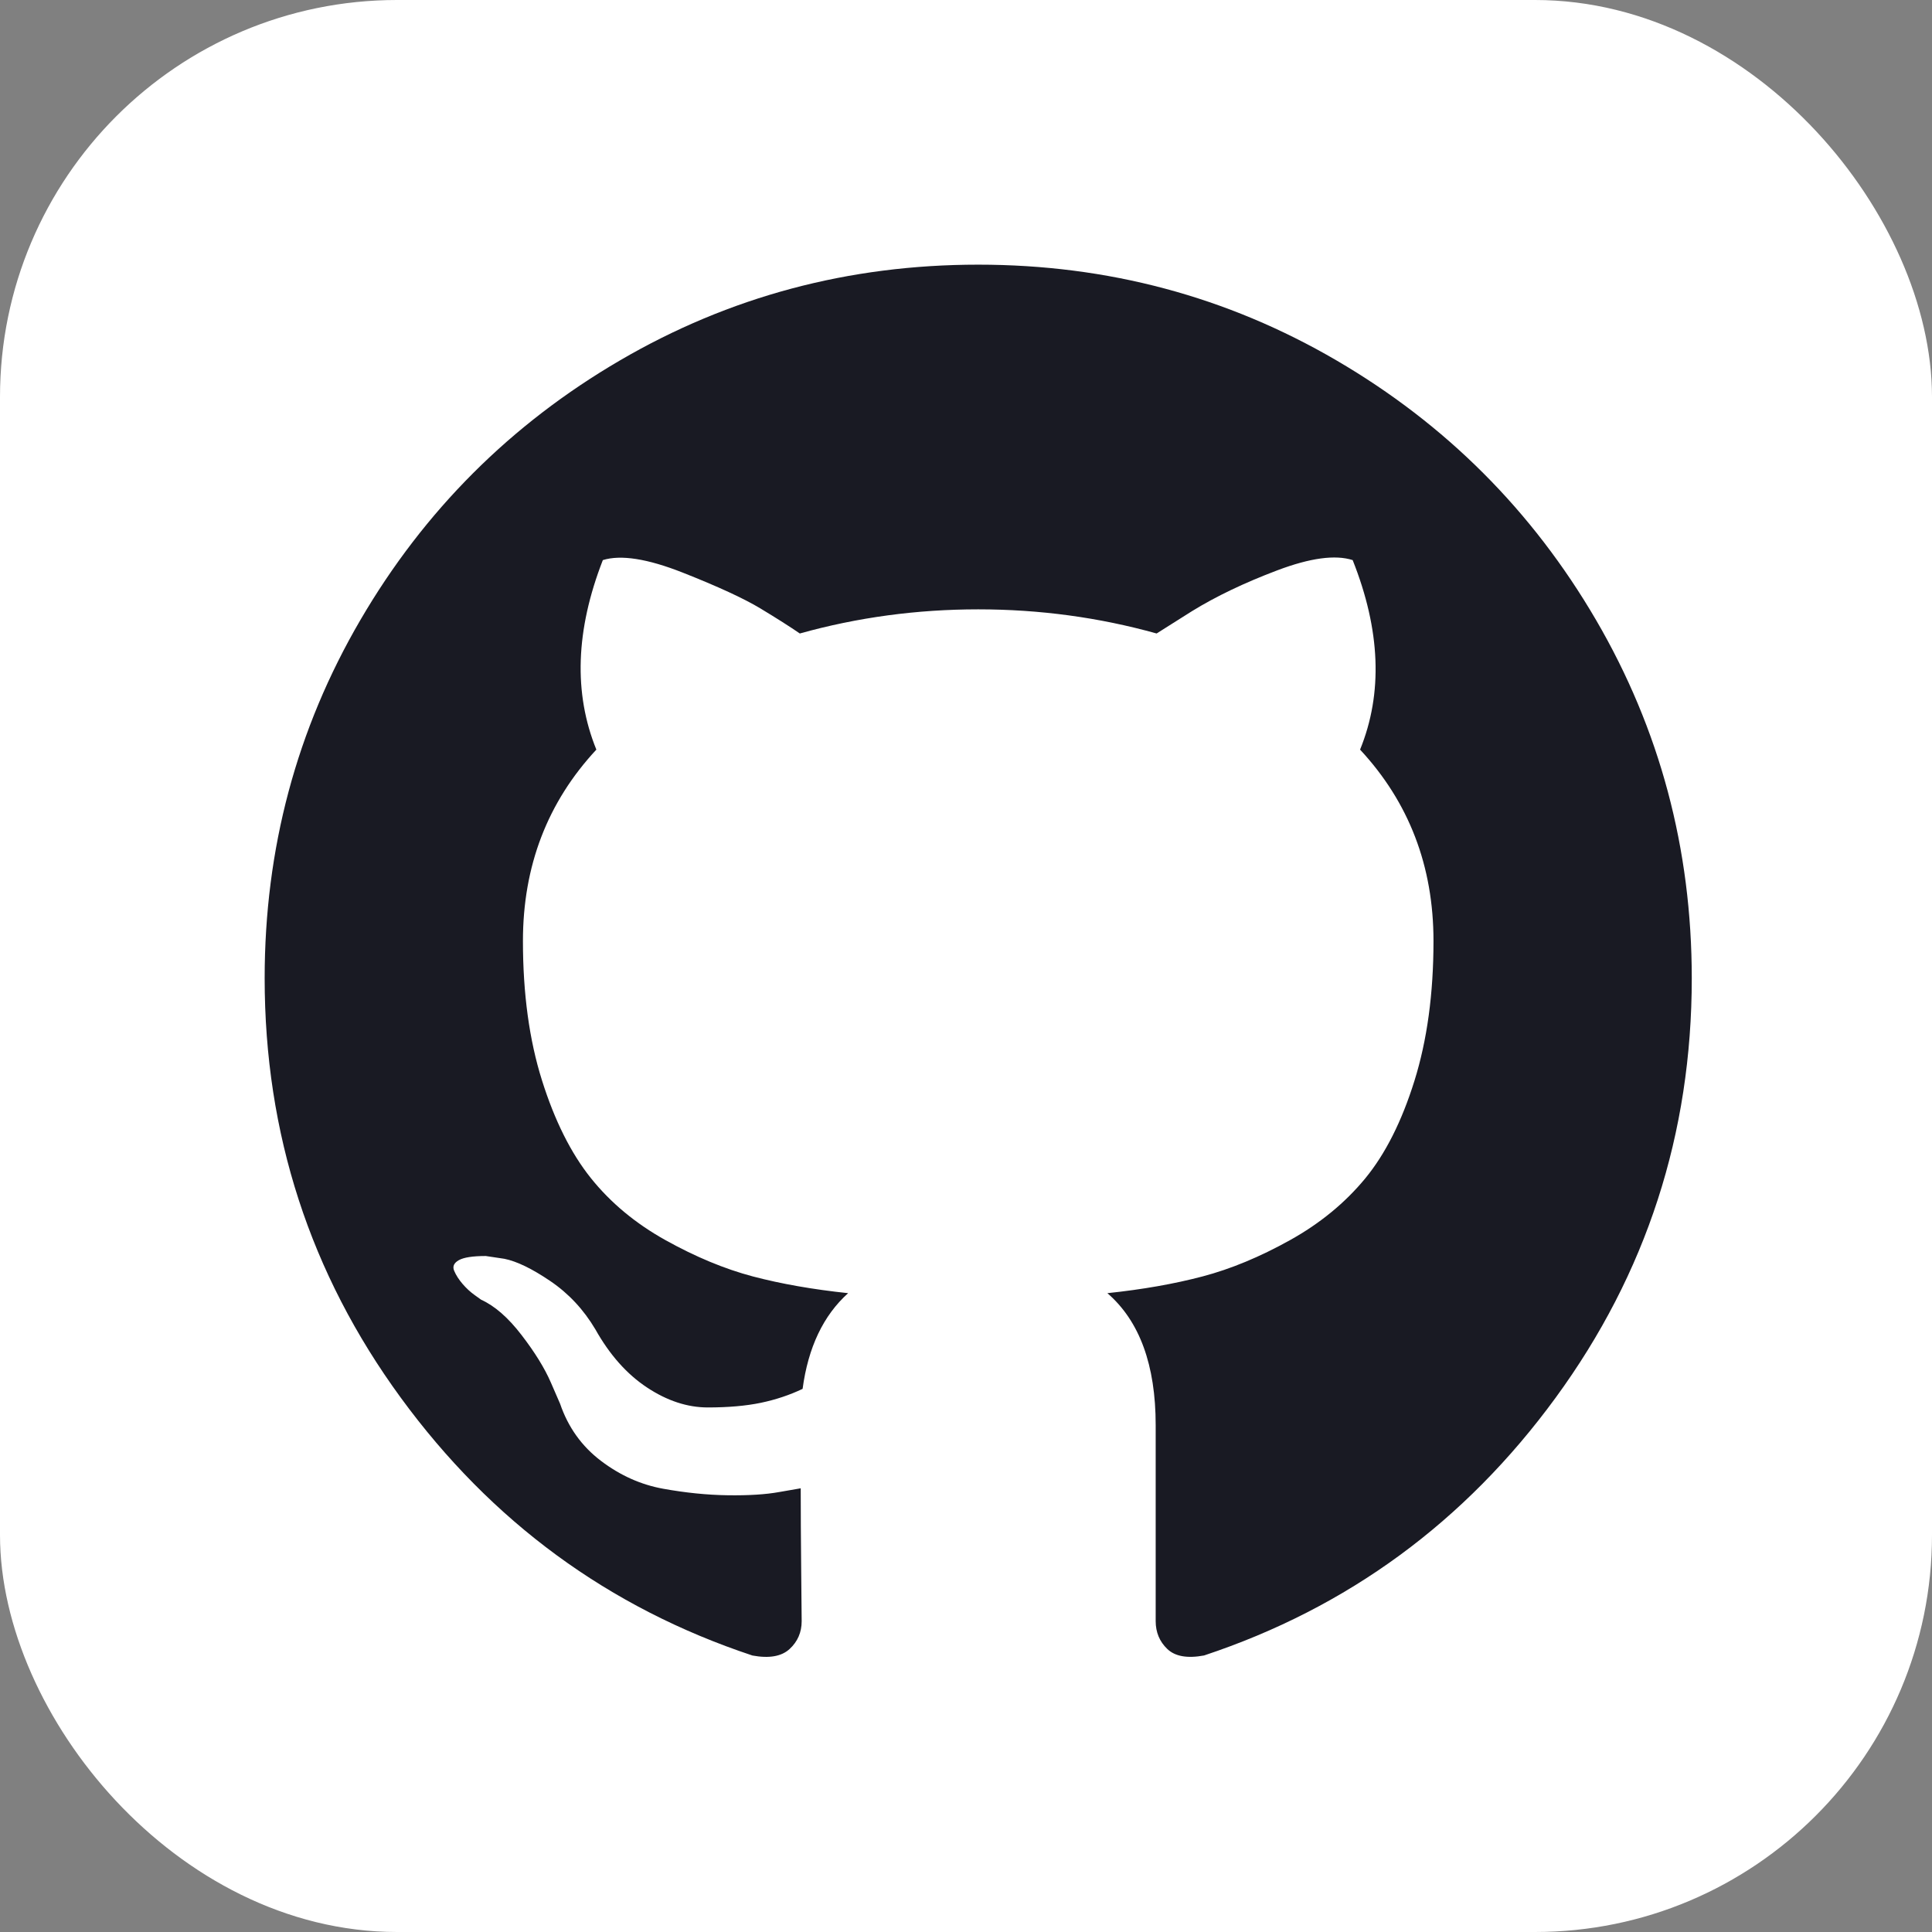 <?xml version="1.0" encoding="UTF-8"?>
<!-- Uploaded to: SVG Repo, www.svgrepo.com, Generator: SVG Repo Mixer Tools -->
<svg viewBox="0 0 73 73" version="1.1" xmlns="http://www.w3.org/2000/svg" xmlns:xlink="http://www.w3.org/1999/xlink">

    <rect x="0" y="0" width="73" height="73" fill="#808080" stroke="none"/>

    <title>team-collaboration/version-control/github</title>
    <desc>Created with Sketch.</desc>
    <defs>

</defs>
    <g id="team-collaboration/version-control/github" stroke="none" stroke-width="1" fill="none" fill-rule="evenodd">
        <g id="container" transform="translate(2, 2)" fill-rule="nonzero">
            <rect id="mask" stroke="#fff" stroke-width="2" fill="#fff" x="-1" y="-1" width="71" height="71" rx="14">

</rect>
            <path d="M58.307,21.428 C55.896,17.297 52.625,14.027 48.495,11.616 C44.364,9.205 39.854,8 34.961,8 C30.07,8 25.559,9.205 21.428,11.616 C17.297,14.027 14.027,17.297 11.616,21.428 C9.205,25.559 8,30.07 8,34.961 C8,40.836 9.714,46.119 13.143,50.811 C16.572,55.504 21.001,58.751 26.43,60.553 C27.062,60.67 27.53,60.588 27.835,60.307 C28.139,60.027 28.291,59.675 28.291,59.255 C28.291,59.184 28.285,58.553 28.273,57.359 C28.261,56.165 28.255,55.124 28.255,54.235 L27.448,54.375 C26.933,54.469 26.284,54.509 25.499,54.498 C24.716,54.487 23.902,54.404 23.06,54.252 C22.217,54.1 21.433,53.749 20.708,53.199 C19.982,52.649 19.467,51.929 19.163,51.041 L18.812,50.233 C18.578,49.695 18.21,49.098 17.706,48.443 C17.203,47.787 16.694,47.343 16.179,47.109 L15.934,46.933 C15.77,46.816 15.618,46.675 15.477,46.511 C15.337,46.348 15.232,46.184 15.162,46.02 C15.091,45.856 15.149,45.721 15.337,45.615 C15.525,45.51 15.863,45.458 16.355,45.458 L17.057,45.563 C17.525,45.657 18.104,45.937 18.795,46.406 C19.485,46.874 20.053,47.482 20.497,48.231 C21.036,49.191 21.685,49.922 22.446,50.425 C23.206,50.928 23.973,51.18 24.745,51.18 C25.517,51.18 26.184,51.121 26.746,51.005 C27.307,50.888 27.834,50.712 28.326,50.478 C28.536,48.909 29.11,47.704 30.046,46.862 C28.712,46.721 27.512,46.51 26.447,46.23 C25.383,45.948 24.283,45.492 23.148,44.86 C22.012,44.228 21.07,43.444 20.321,42.508 C19.573,41.572 18.958,40.343 18.479,38.822 C17.999,37.3 17.759,35.545 17.759,33.556 C17.759,30.724 18.684,28.313 20.533,26.324 C19.667,24.194 19.748,21.807 20.778,19.163 C21.457,18.952 22.464,19.11 23.797,19.636 C25.131,20.163 26.108,20.614 26.729,20.988 C27.349,21.362 27.846,21.679 28.221,21.936 C30.398,21.328 32.644,21.024 34.961,21.024 C37.278,21.024 39.525,21.328 41.702,21.936 L43.036,21.094 C43.948,20.532 45.026,20.017 46.265,19.549 C47.506,19.081 48.454,18.952 49.11,19.163 C50.163,21.808 50.257,24.195 49.39,26.324 C51.239,28.314 52.164,30.725 52.164,33.556 C52.164,35.546 51.923,37.306 51.444,38.839 C50.965,40.373 50.345,41.601 49.585,42.526 C48.823,43.45 47.875,44.229 46.74,44.86 C45.605,45.492 44.505,45.948 43.44,46.229 C42.375,46.51 41.176,46.722 39.842,46.862 C41.059,47.915 41.667,49.577 41.667,51.847 L41.667,59.254 C41.667,59.674 41.813,60.026 42.106,60.306 C42.399,60.587 42.861,60.669 43.493,60.552 C48.923,58.75 53.352,55.503 56.781,50.81 C60.209,46.118 61.923,40.835 61.923,34.96 C61.922,30.07 60.716,25.559 58.307,21.428 Z" id="Shape" fill="rgb(25, 26, 35)">

</path>
        </g>
    </g>
</svg>